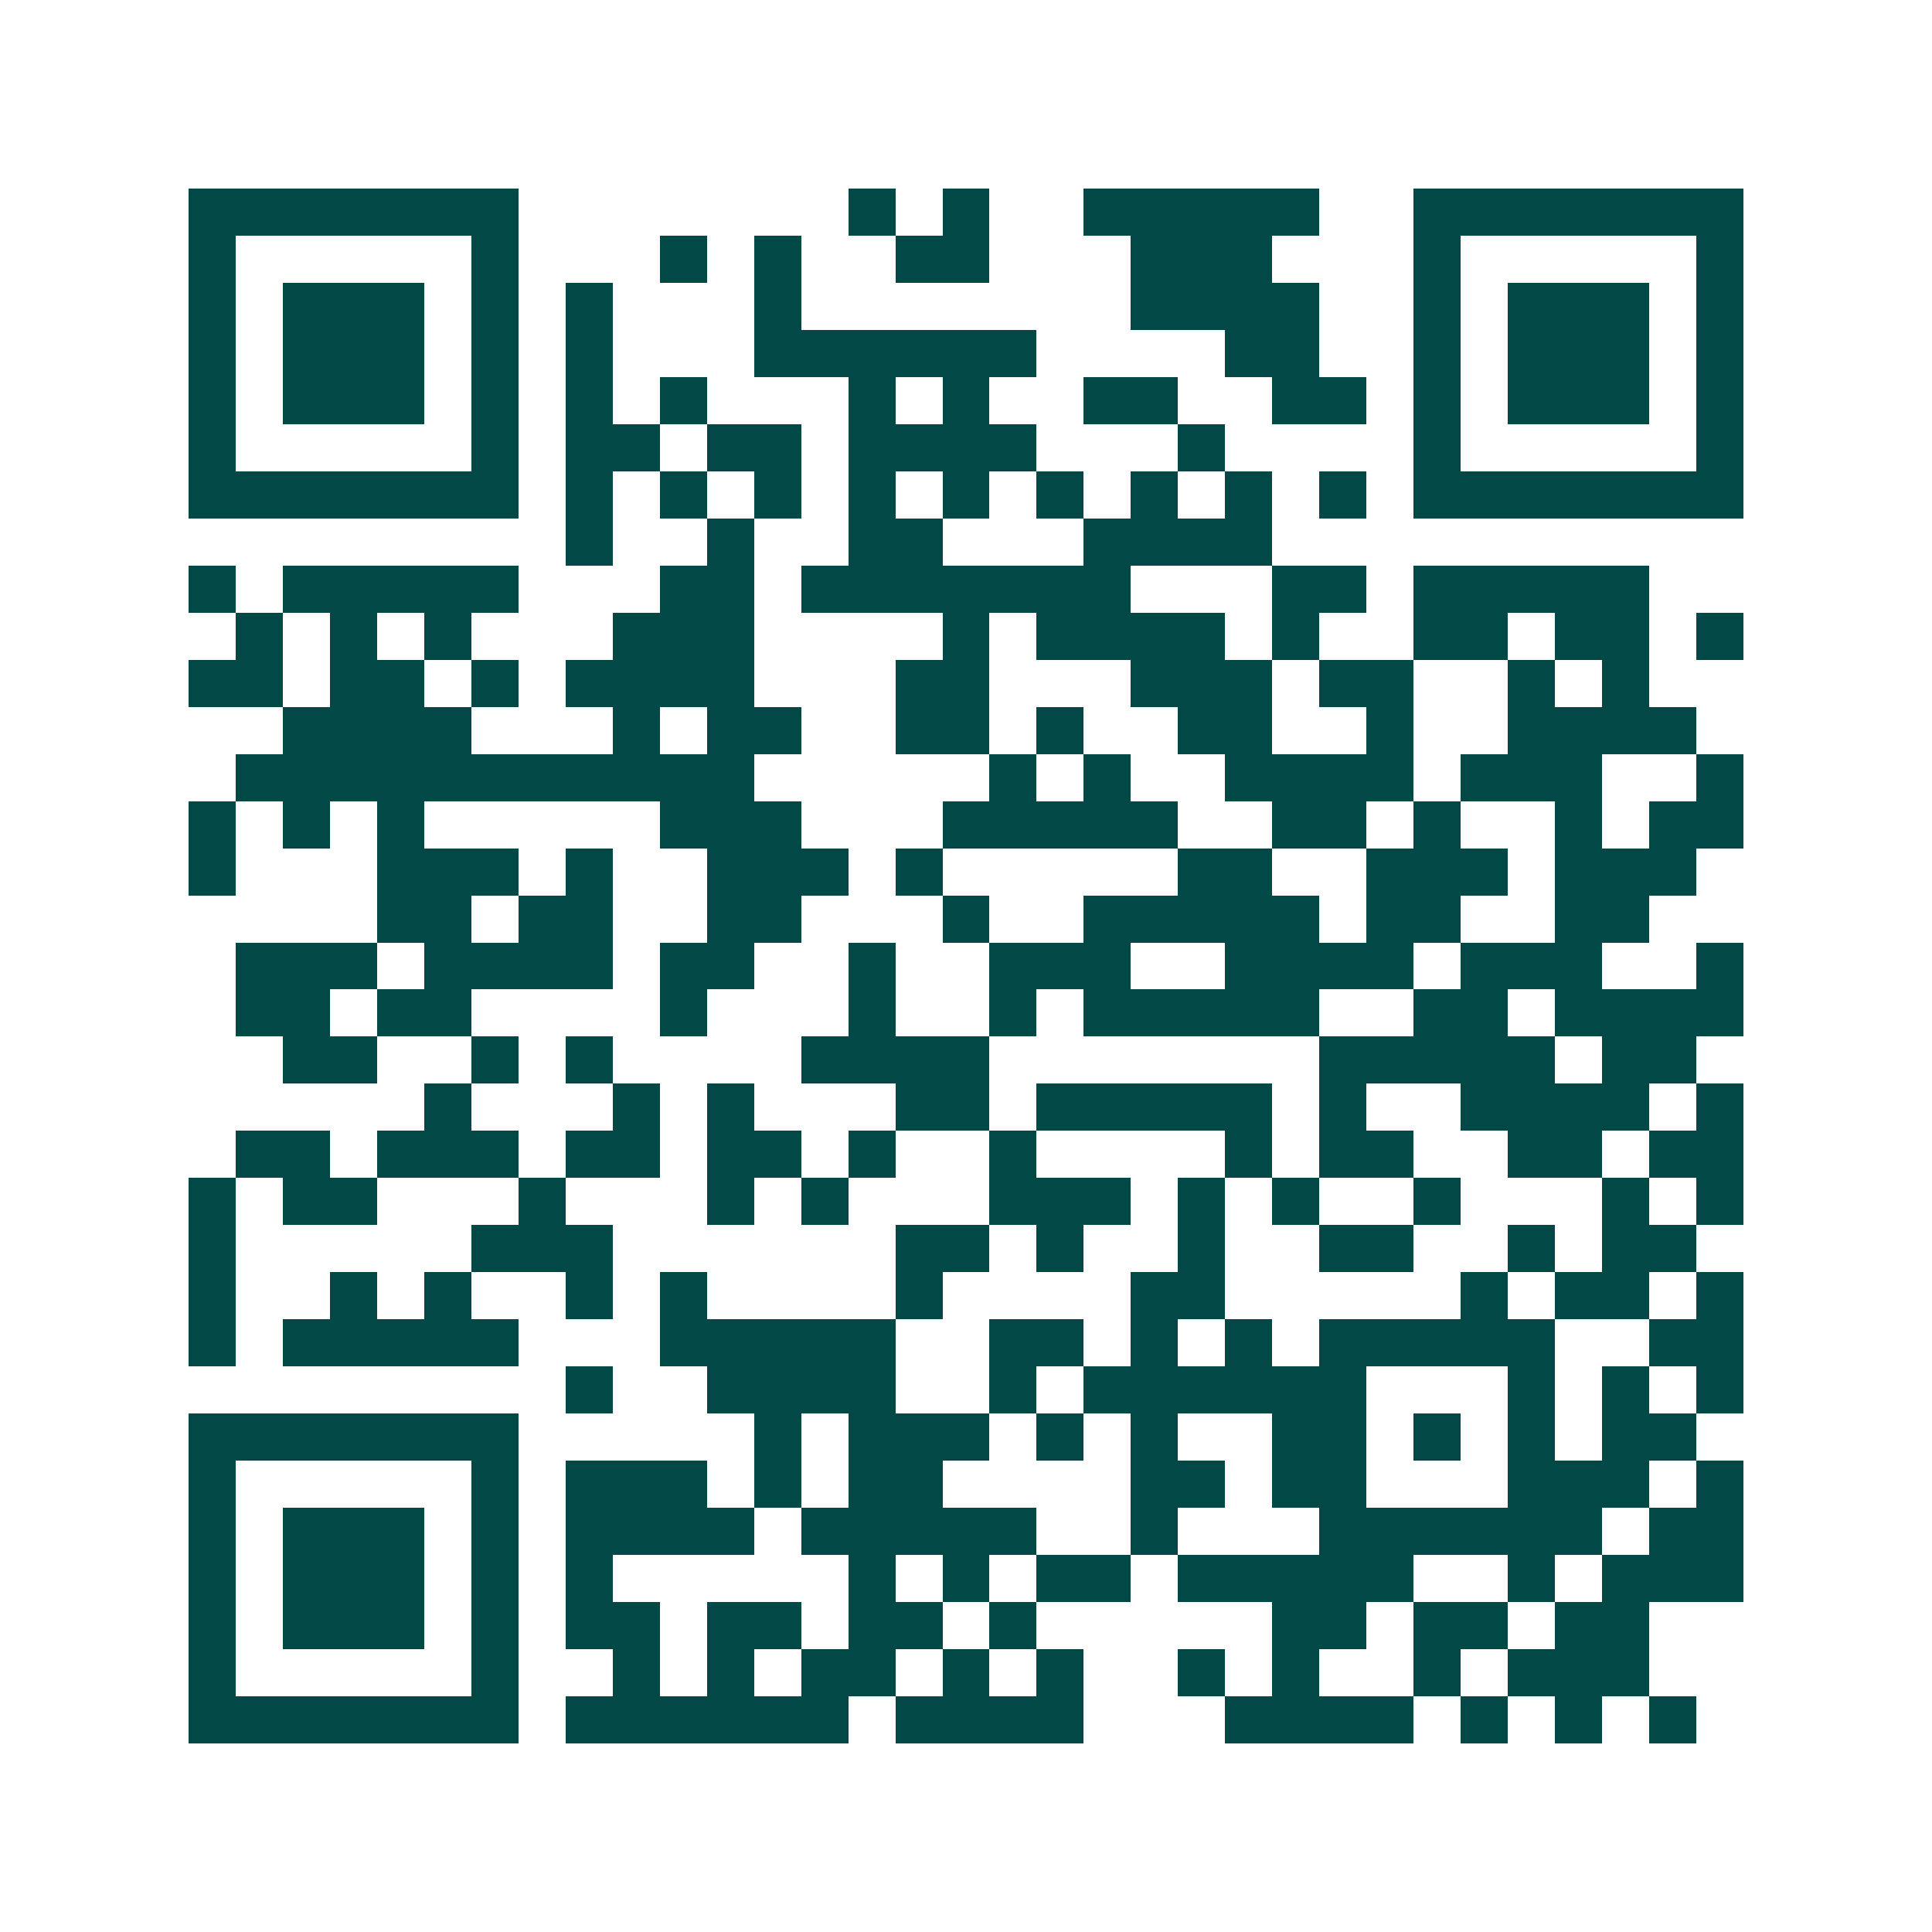 <svg xmlns="http://www.w3.org/2000/svg" width="200" height="200" viewBox="0 0 41 41" shape-rendering="crispEdges"><path fill="#ffffff" d="M0 0h41v41H0z"/><path stroke="#014847" d="M4 4.5h7m7 0h1m1 0h1m2 0h5m2 0h7M4 5.5h1m5 0h1m3 0h1m1 0h1m2 0h2m3 0h3m3 0h1m5 0h1M4 6.5h1m1 0h3m1 0h1m1 0h1m3 0h1m7 0h4m2 0h1m1 0h3m1 0h1M4 7.5h1m1 0h3m1 0h1m1 0h1m3 0h6m4 0h2m2 0h1m1 0h3m1 0h1M4 8.5h1m1 0h3m1 0h1m1 0h1m1 0h1m3 0h1m1 0h1m2 0h2m2 0h2m1 0h1m1 0h3m1 0h1M4 9.5h1m5 0h1m1 0h2m1 0h2m1 0h4m3 0h1m4 0h1m5 0h1M4 10.5h7m1 0h1m1 0h1m1 0h1m1 0h1m1 0h1m1 0h1m1 0h1m1 0h1m1 0h1m1 0h7M12 11.5h1m2 0h1m2 0h2m3 0h4M4 12.5h1m1 0h5m3 0h2m1 0h7m3 0h2m1 0h5M5 13.5h1m1 0h1m1 0h1m3 0h3m4 0h1m1 0h4m1 0h1m2 0h2m1 0h2m1 0h1M4 14.5h2m1 0h2m1 0h1m1 0h4m3 0h2m3 0h3m1 0h2m2 0h1m1 0h1M6 15.5h4m3 0h1m1 0h2m2 0h2m1 0h1m2 0h2m2 0h1m2 0h4M5 16.5h11m5 0h1m1 0h1m2 0h4m1 0h3m2 0h1M4 17.5h1m1 0h1m1 0h1m5 0h3m3 0h5m2 0h2m1 0h1m2 0h1m1 0h2M4 18.5h1m3 0h3m1 0h1m2 0h3m1 0h1m5 0h2m2 0h3m1 0h3M8 19.5h2m1 0h2m2 0h2m3 0h1m2 0h5m1 0h2m2 0h2M5 20.5h3m1 0h4m1 0h2m2 0h1m2 0h3m2 0h4m1 0h3m2 0h1M5 21.5h2m1 0h2m4 0h1m3 0h1m2 0h1m1 0h5m2 0h2m1 0h4M6 22.5h2m2 0h1m1 0h1m4 0h4m7 0h5m1 0h2M9 23.5h1m3 0h1m1 0h1m3 0h2m1 0h5m1 0h1m2 0h4m1 0h1M5 24.5h2m1 0h3m1 0h2m1 0h2m1 0h1m2 0h1m4 0h1m1 0h2m2 0h2m1 0h2M4 25.5h1m1 0h2m3 0h1m3 0h1m1 0h1m3 0h3m1 0h1m1 0h1m2 0h1m3 0h1m1 0h1M4 26.5h1m5 0h3m6 0h2m1 0h1m2 0h1m2 0h2m2 0h1m1 0h2M4 27.5h1m2 0h1m1 0h1m2 0h1m1 0h1m4 0h1m4 0h2m5 0h1m1 0h2m1 0h1M4 28.5h1m1 0h5m3 0h5m2 0h2m1 0h1m1 0h1m1 0h5m2 0h2M12 29.5h1m2 0h4m2 0h1m1 0h6m3 0h1m1 0h1m1 0h1M4 30.5h7m5 0h1m1 0h3m1 0h1m1 0h1m2 0h2m1 0h1m1 0h1m1 0h2M4 31.5h1m5 0h1m1 0h3m1 0h1m1 0h2m4 0h2m1 0h2m3 0h3m1 0h1M4 32.5h1m1 0h3m1 0h1m1 0h4m1 0h5m2 0h1m3 0h6m1 0h2M4 33.5h1m1 0h3m1 0h1m1 0h1m5 0h1m1 0h1m1 0h2m1 0h5m2 0h1m1 0h3M4 34.5h1m1 0h3m1 0h1m1 0h2m1 0h2m1 0h2m1 0h1m5 0h2m1 0h2m1 0h2M4 35.5h1m5 0h1m2 0h1m1 0h1m1 0h2m1 0h1m1 0h1m2 0h1m1 0h1m2 0h1m1 0h3M4 36.5h7m1 0h6m1 0h4m3 0h4m1 0h1m1 0h1m1 0h1"/></svg>
